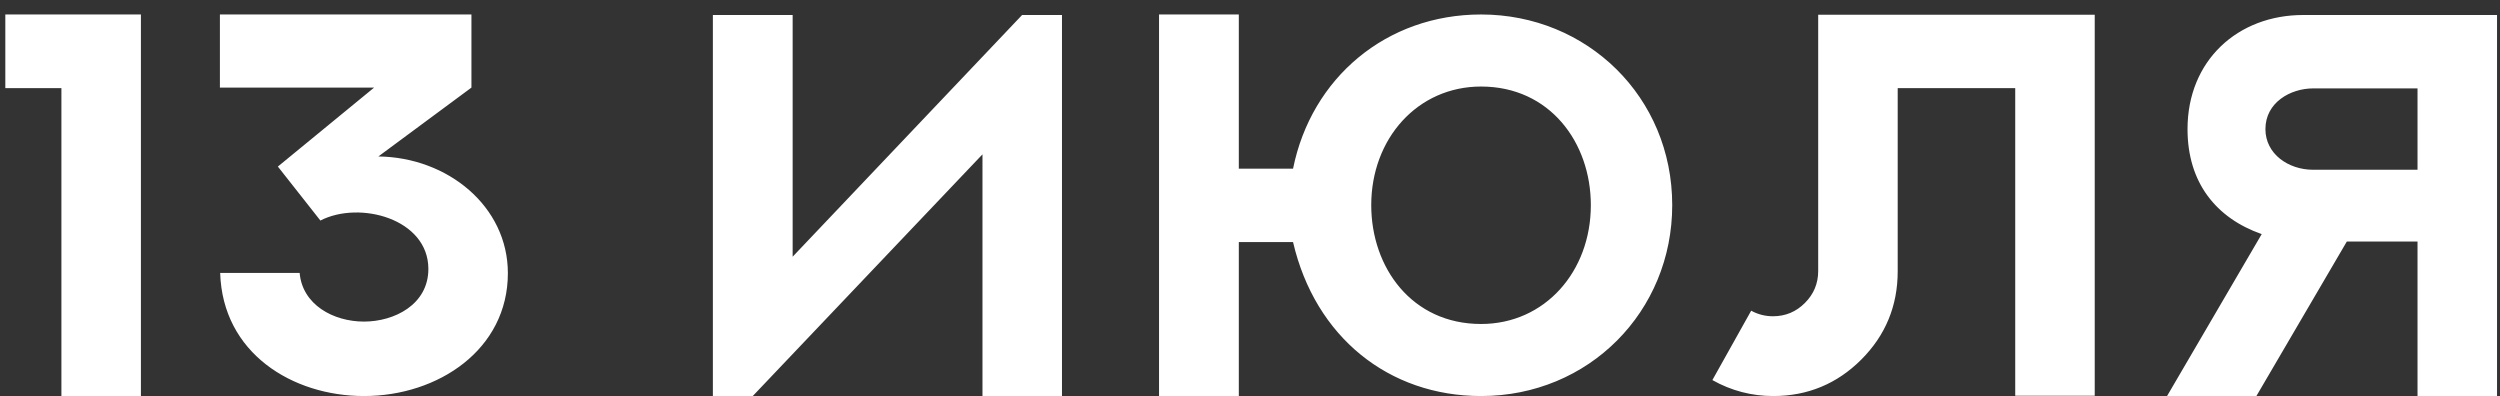 <?xml version="1.0" encoding="UTF-8"?> <svg xmlns="http://www.w3.org/2000/svg" width="101" height="16" viewBox="0 0 101 16" fill="none"><rect x="0" y="0" width="101" height="16" fill="#333333" stroke="none"/> <path d="M0.215 0.585H5.693V16H2.481V3.561H0.215V0.585ZM8.884 0.585H19.046V3.539L15.286 6.321C18.079 6.354 20.518 8.33 20.518 11.037C20.518 14.12 17.703 16 14.706 16C11.806 16 8.991 14.26 8.895 11.026H12.106C12.214 12.305 13.46 12.992 14.706 12.992C15.931 12.992 17.306 12.305 17.306 10.865C17.306 8.835 14.523 8.094 12.944 8.91L11.226 6.729L15.114 3.539H8.884V0.585ZM28.8 0.606H32.023V10.371L41.293 0.606H42.904V16H39.692V6.235L30.411 16H28.8V0.606ZM59.834 3.496C57.267 3.496 55.398 5.602 55.398 8.287C55.398 10.812 57.041 13.089 59.834 13.089C62.412 13.089 64.27 10.973 64.27 8.287C64.27 5.763 62.616 3.496 59.834 3.496ZM59.834 0.585C64.12 0.585 67.558 3.915 67.558 8.287C67.558 12.584 64.195 16 59.834 16C56.106 16 53.131 13.615 52.239 9.78H50.048V16H46.825V0.585H50.048V6.815H52.239C52.98 3.142 56.01 0.585 59.834 0.585ZM73.455 0.596H84.627V15.989H81.415V3.561H76.667V10.962C76.667 12.358 76.173 13.551 75.195 14.528C74.218 15.506 73.025 16 71.64 16C70.769 16 69.942 15.785 69.18 15.355L70.748 12.552C71.017 12.702 71.317 12.777 71.629 12.777C72.134 12.777 72.564 12.595 72.918 12.24C73.272 11.886 73.455 11.456 73.455 10.951V0.596ZM97.668 6.858V3.571H93.457C92.533 3.571 91.523 4.141 91.523 5.215C91.523 6.225 92.458 6.858 93.446 6.858H97.668ZM97.668 9.759H94.811L91.158 16H87.549L91.373 9.458C89.536 8.813 88.376 7.385 88.376 5.215C88.376 2.443 90.406 0.606 93.049 0.606H100.88V16H97.668V9.759Z" fill="white"></path> </svg> 